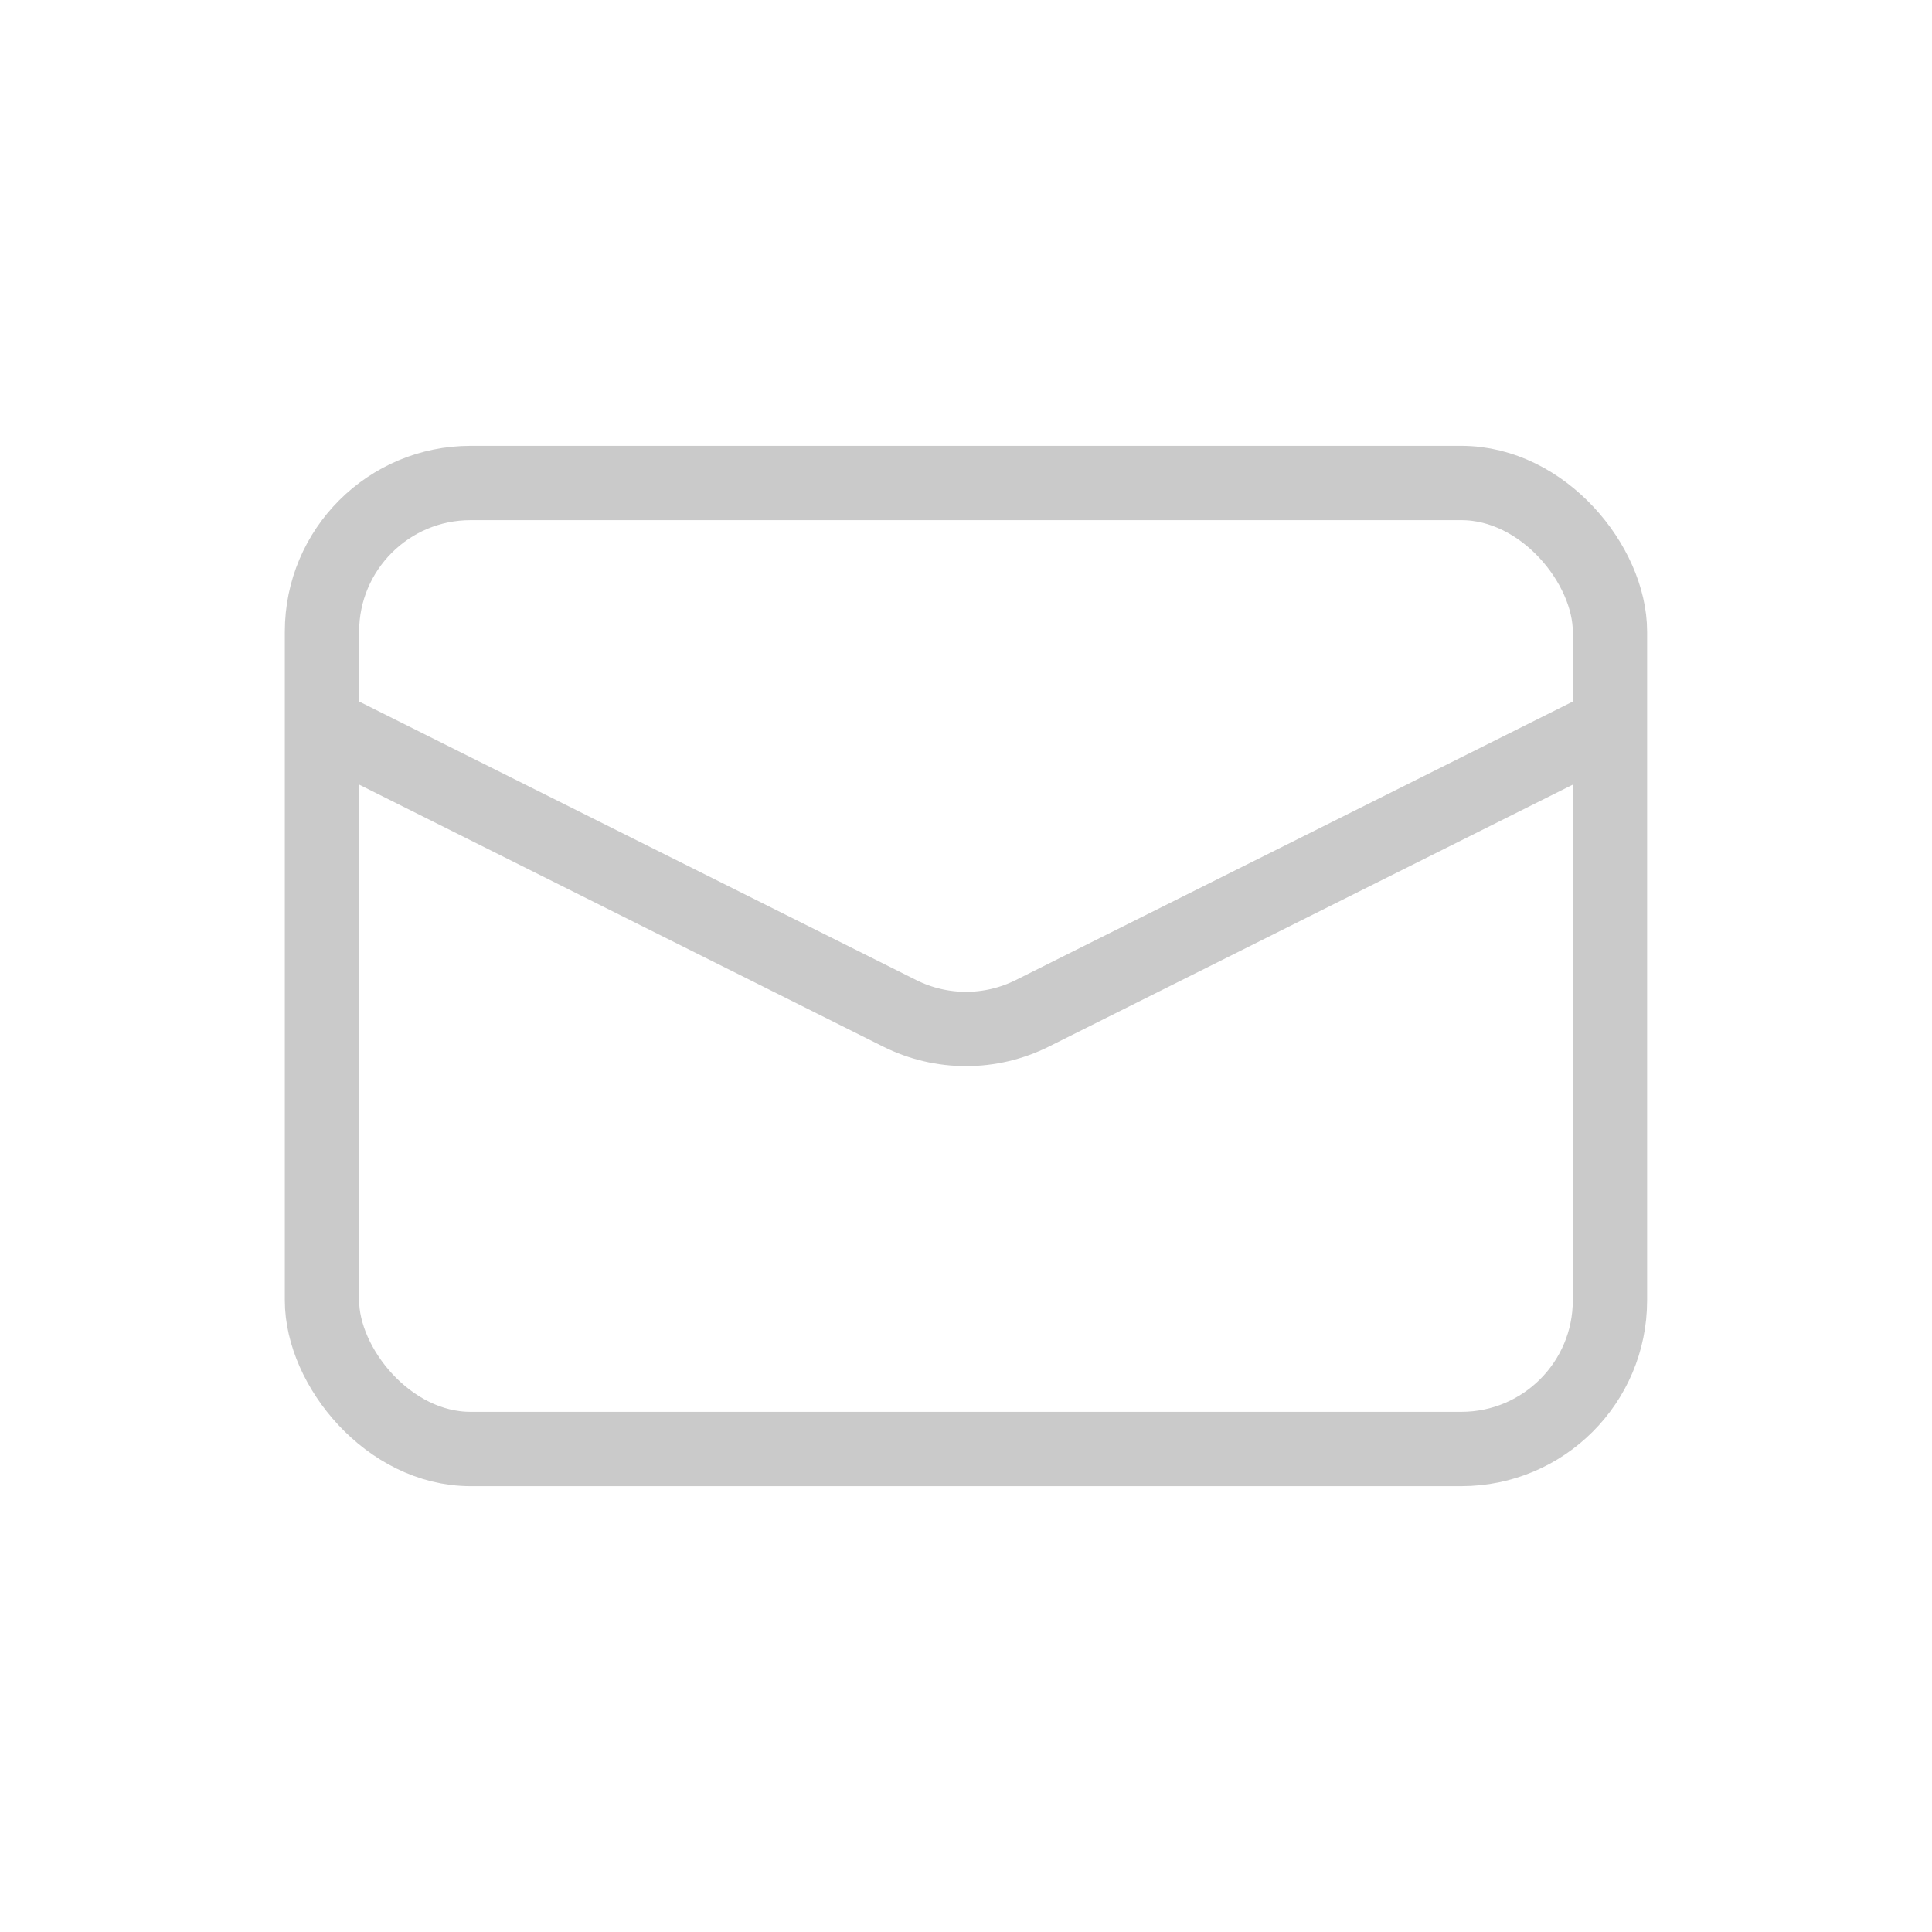 <svg width="26" height="26" viewBox="0 0 26 26" fill="none" xmlns="http://www.w3.org/2000/svg">
<rect x="4.333" y="6.5" width="17.333" height="13" rx="2" stroke="#CACACA"/>
<path d="M4.333 9.75L12.106 13.636C12.669 13.918 13.331 13.918 13.894 13.636L21.667 9.75" stroke="#CACACA"/>
</svg>
